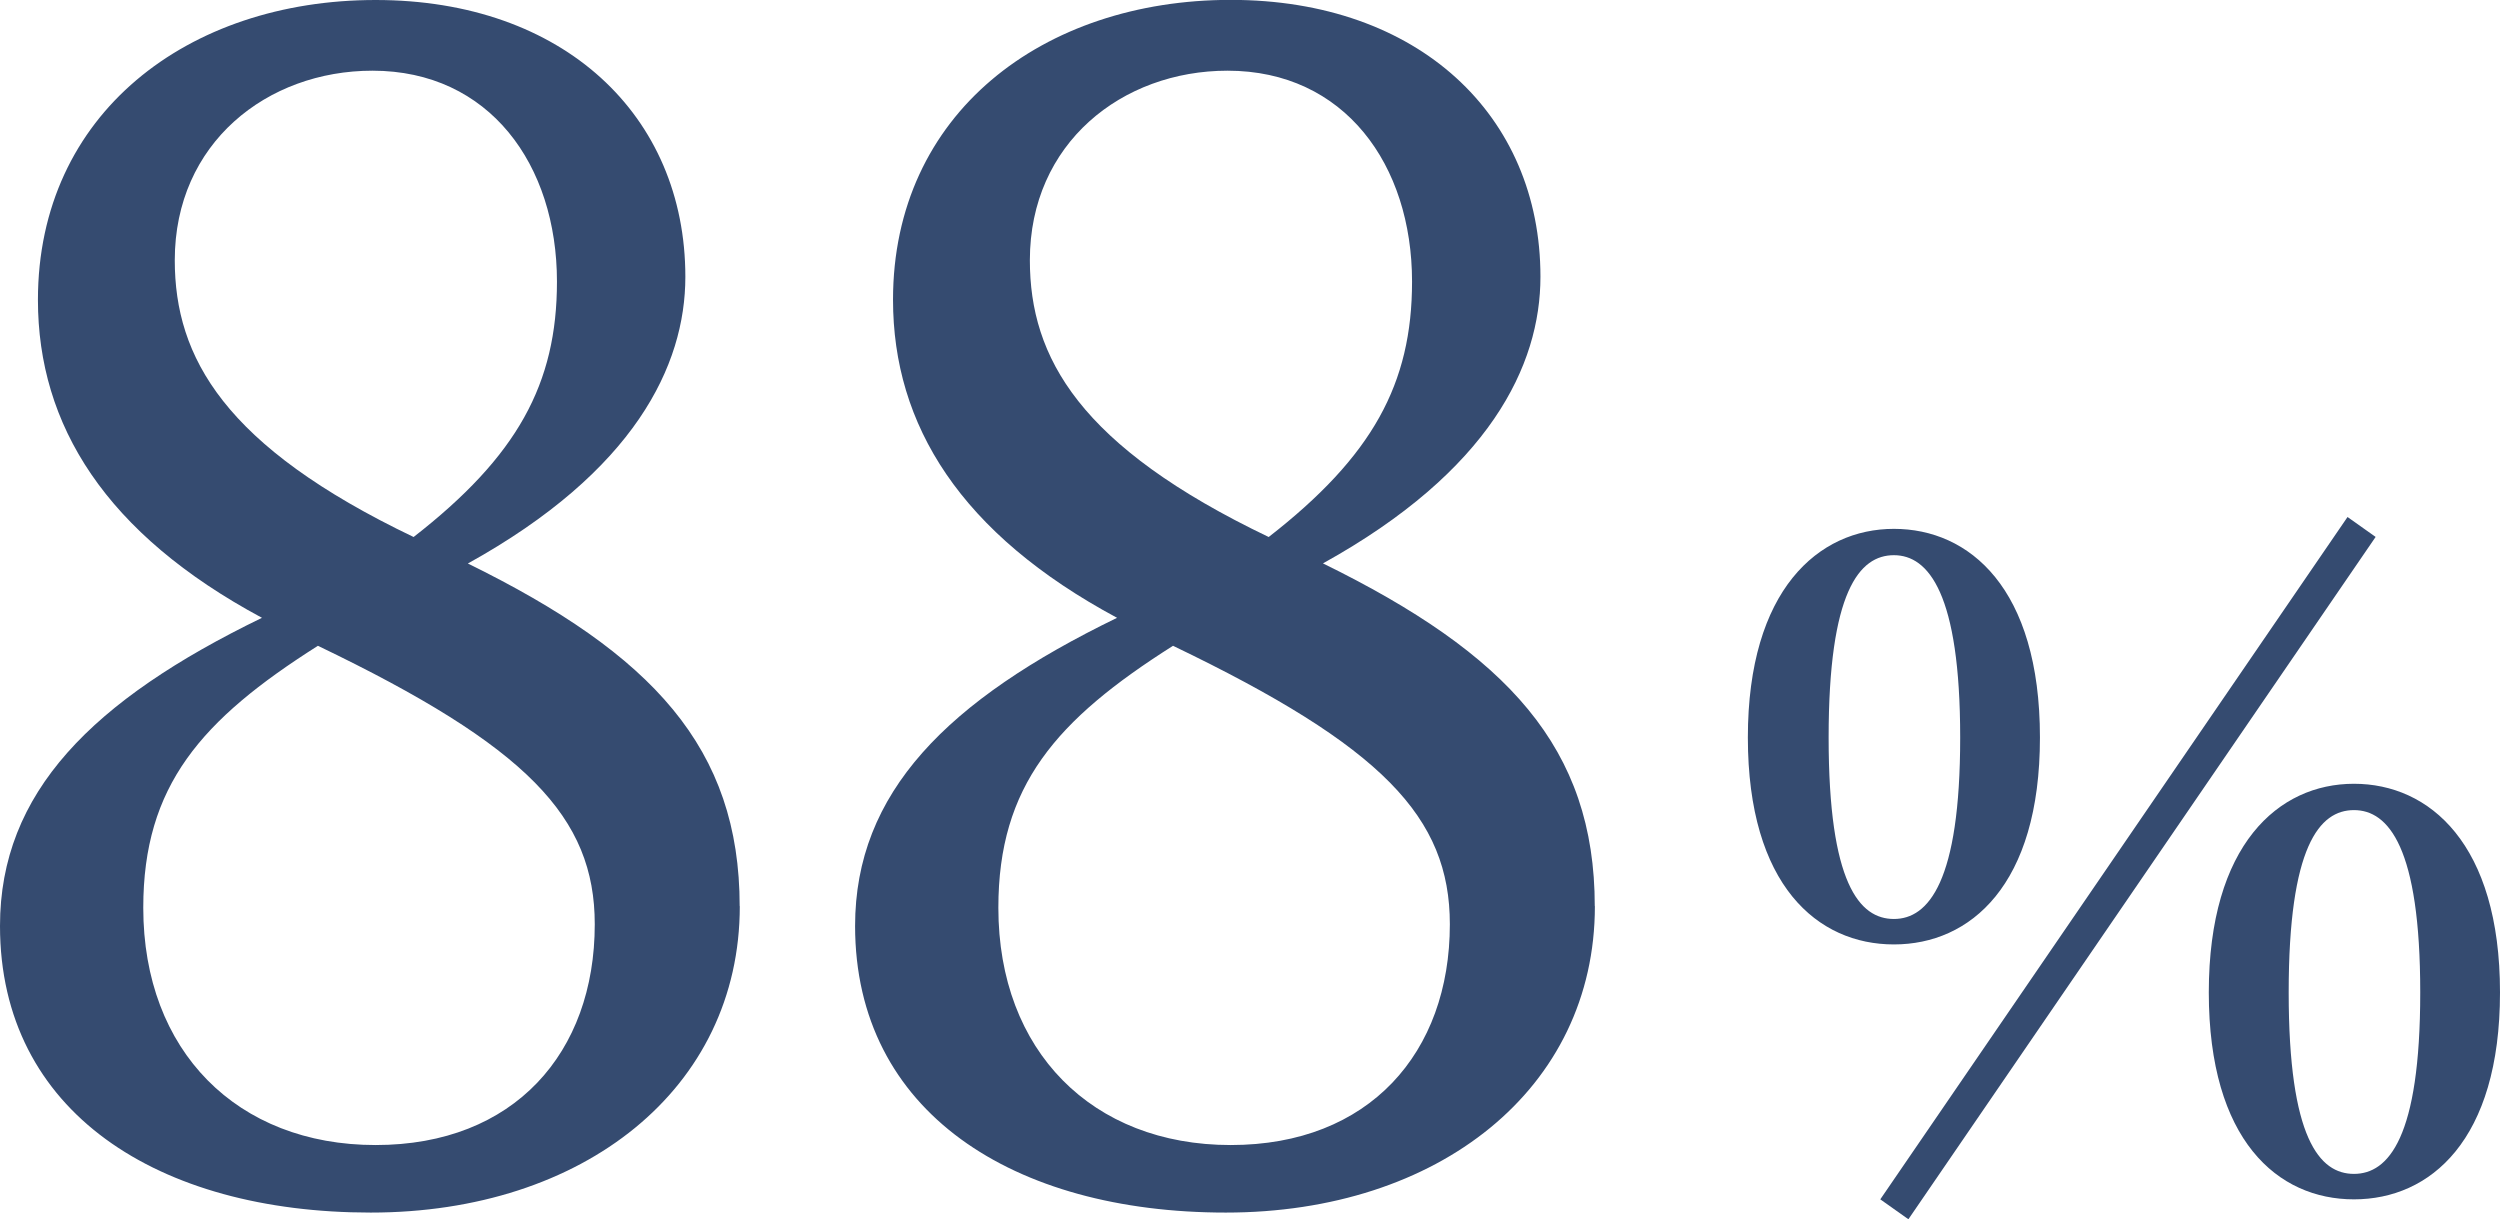 <?xml version="1.0" encoding="UTF-8"?><svg id="_レイヤー_6" xmlns="http://www.w3.org/2000/svg" viewBox="0 0 198.4 96.76"><defs><style>.cls-1{fill:#354b70;stroke-width:0px;}</style></defs><path class="cls-1" d="M58.71,71.91c0,14.51-12.42,24.32-29.29,24.32S0,88.26,0,73.48c0-10.59,7.32-17.91,20.79-24.45C8.37,42.36,3.01,33.73,3.01,23.8,3.01,9.02,14.91,0,29.81,0s24.58,9.15,24.58,21.97c0,7.06-4.05,15.43-17.26,22.75,14.64,7.19,21.57,14.64,21.57,27.2ZM47.2,73.35c0-8.5-5.36-14.12-21.97-22.1-9.28,5.88-13.86,11.11-13.86,20.79,0,11.38,7.45,18.83,18.44,18.83s17.39-7.32,17.39-17.52ZM32.82,42.62c8.24-6.41,11.38-12.16,11.38-20.27,0-9.28-5.36-16.74-14.64-16.74-8.37,0-15.69,5.75-15.69,15.04,0,7.71,3.92,14.77,18.96,21.97Z"/><path class="cls-1" d="M126.57,71.91c0,14.51-12.42,24.32-29.29,24.32s-29.42-7.98-29.42-22.75c0-10.59,7.32-17.91,20.79-24.45-12.42-6.67-17.78-15.3-17.78-25.24,0-14.78,11.9-23.8,26.8-23.8s24.58,9.15,24.58,21.97c0,7.06-4.05,15.43-17.26,22.75,14.65,7.19,21.57,14.64,21.57,27.2ZM115.06,73.35c0-8.5-5.36-14.12-21.97-22.1-9.28,5.88-13.86,11.11-13.86,20.79,0,11.38,7.45,18.83,18.44,18.83s17.39-7.32,17.39-17.52ZM100.68,42.62c8.24-6.41,11.38-12.16,11.38-20.27,0-9.28-5.36-16.74-14.64-16.74-8.37,0-15.69,5.75-15.69,15.04,0,7.71,3.92,14.77,18.96,21.97Z"/><path class="cls-1" d="M161.89,58.53c0,11.74-5.54,16.42-11.59,16.42s-11.59-4.68-11.59-16.42,5.62-16.56,11.59-16.56,11.59,4.68,11.59,16.56ZM150.3,72.93c2.74,0,5.26-2.95,5.26-14.4s-2.52-14.47-5.26-14.47-5.18,2.88-5.18,14.47,2.45,14.4,5.18,14.4ZM149.22,95.18l37.08-54.15,2.23,1.58-37.08,54.15-2.23-1.58ZM198.4,78.76c0,11.74-5.54,16.42-11.59,16.42s-11.52-4.68-11.52-16.42,5.54-16.56,11.52-16.56,11.59,4.75,11.59,16.56ZM186.81,93.16c2.74,0,5.26-2.88,5.26-14.4s-2.52-14.47-5.26-14.47-5.18,2.88-5.18,14.47,2.45,14.4,5.18,14.4Z"/></svg>